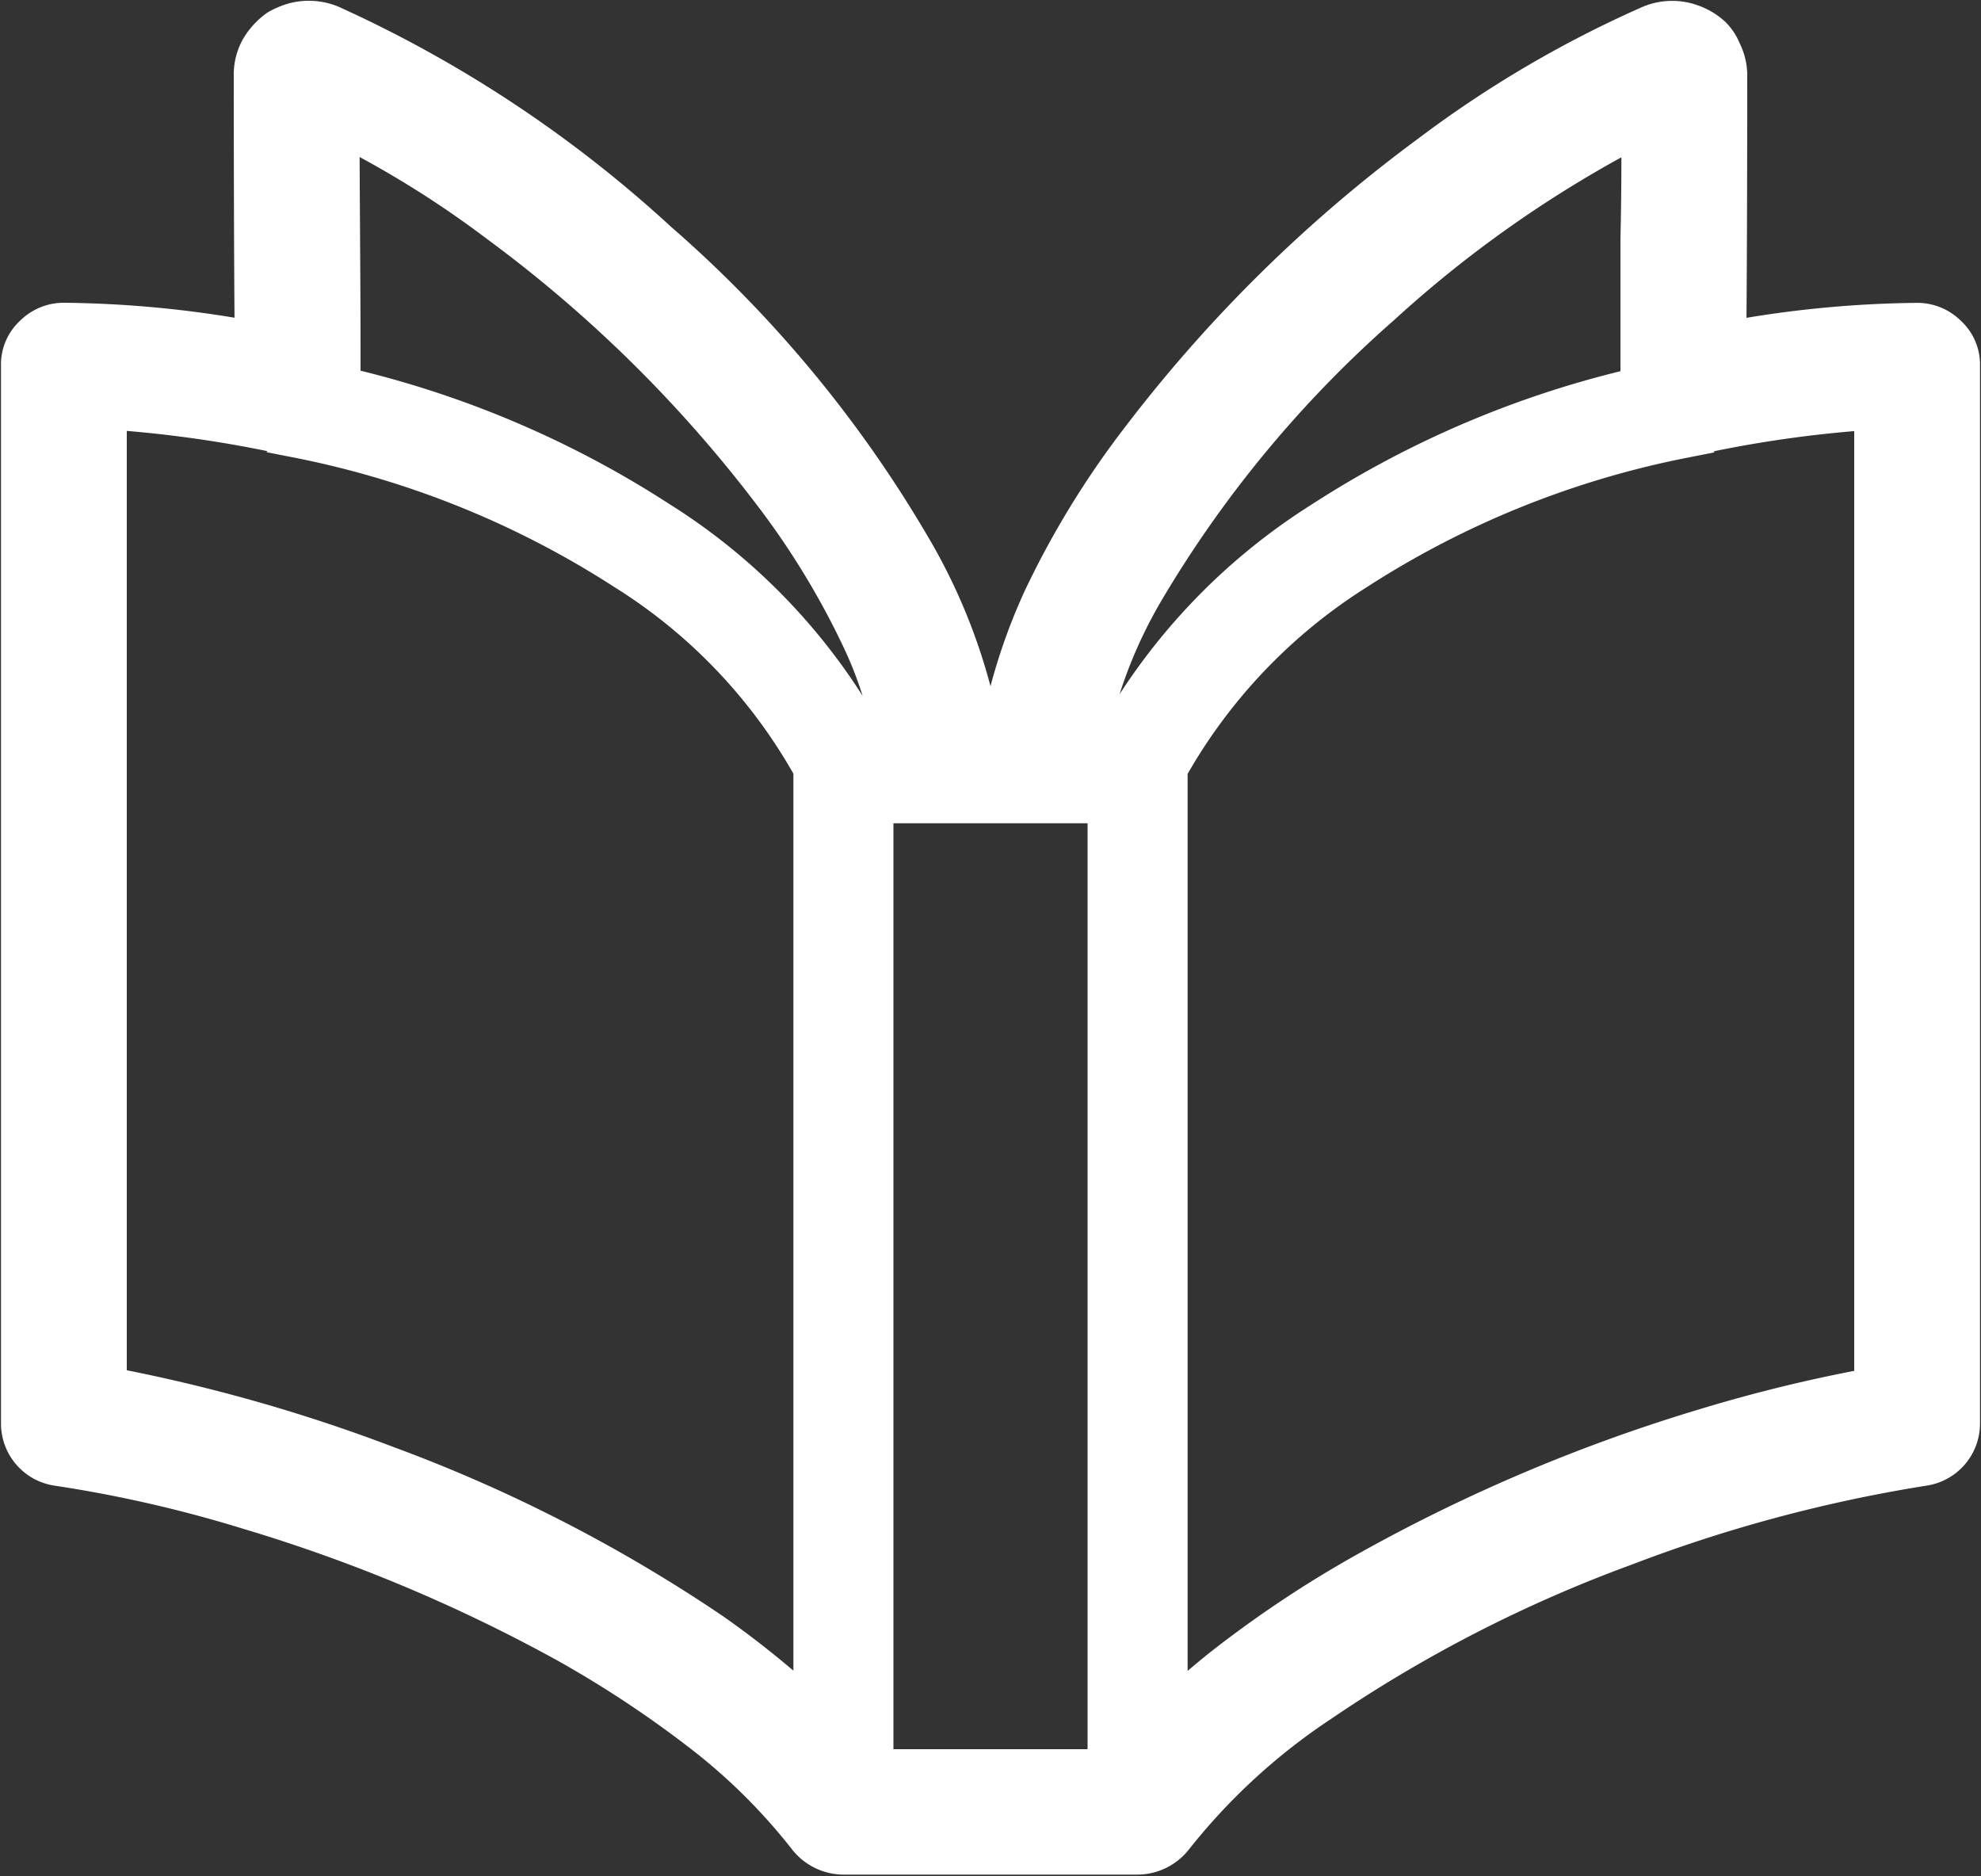 <svg xmlns="http://www.w3.org/2000/svg" width="20" height="18.938" viewBox="0 0 20 18.938">
  <rect x="0" y="0" width="20" height="18.938" fill="#333333" stroke="none"/>
  <defs>
    <style>
      .cls-1 {
        fill: #fff;
        stroke: #fff;
        stroke-width: 0.4px;
        fill-rule: evenodd;
      }
    </style>
  </defs>
  <path id="icon_catalog.svg" class="cls-1" d="M1146.66,287.285h0Zm3,3.13a0.426,0.426,0,0,0-.3-0.127,10.981,10.981,0,0,0-1.93.19c0.01-.892.01-2.61,0.01-2.691a0.529,0.529,0,0,0-.06-0.239,0.437,0.437,0,0,0-.1-0.152,0.594,0.594,0,0,0-.21-0.124,0.55,0.55,0,0,0-.19-0.032,0.558,0.558,0,0,0-.22.045,11.234,11.234,0,0,0-2.23,1.311,14.436,14.436,0,0,0-2.92,2.877,8.859,8.859,0,0,0-.98,1.6,5.727,5.727,0,0,0-.4,1.2h-0.26a5.769,5.769,0,0,0-.68-1.734,12.351,12.351,0,0,0-2.55-3.071,12.49,12.49,0,0,0-3.3-2.185,0.574,0.574,0,0,0-.22-0.044,0.556,0.556,0,0,0-.17.025,0.726,0.726,0,0,0-.14.061,0.654,0.654,0,0,0-.18.194,0.528,0.528,0,0,0-.07.267c0,0.081,0,1.8.01,2.691a10.981,10.981,0,0,0-1.93-.19,0.426,0.426,0,0,0-.3.127,0.4,0.4,0,0,0-.13.306V301.4a0.434,0.434,0,0,0,.37.429,13.219,13.219,0,0,1,1.94.444,16.331,16.331,0,0,1,3.21,1.347,11.138,11.138,0,0,1,1.39.923,6.012,6.012,0,0,1,1.04,1.04,0.465,0.465,0,0,0,.35.17h2.98a0.465,0.465,0,0,0,.35-0.17,6.364,6.364,0,0,1,1.48-1.363,14.064,14.064,0,0,1,3.08-1.582,15.038,15.038,0,0,1,3.02-.809,0.434,0.434,0,0,0,.37-0.429v-10.68A0.4,0.4,0,0,0,1149.66,290.415Zm-11.45,13.925a9.561,9.561,0,0,0-1.02-.828,15.309,15.309,0,0,0-3.28-1.685,16.631,16.631,0,0,0-2.83-.8v-9.862a12.275,12.275,0,0,1,1.83.26,0.488,0.488,0,0,0,.1.009l-0.01.018a9.449,9.449,0,0,1,3.31,1.336,5.508,5.508,0,0,1,1.9,2v9.551Zm-1.56-12.053a10,10,0,0,0-3.21-1.356v-0.415c0-.6-0.01-1.621-0.01-2.23a10.348,10.348,0,0,1,1.62,1.007,13.593,13.593,0,0,1,2.74,2.7,8.185,8.185,0,0,1,.89,1.449,4.058,4.058,0,0,1,.35,1.094h-0.27A6.048,6.048,0,0,0,1136.65,292.287Zm4.53,12.6h-2.36v-9.746h2.36v9.746Zm0.06-10.353h-0.27a4.868,4.868,0,0,1,.6-1.57,11.851,11.851,0,0,1,2.37-2.85,12.051,12.051,0,0,1,2.63-1.828c0,0.312,0,.732-0.01,1.15v1.5a10,10,0,0,0-3.21,1.356A6.13,6.13,0,0,0,1141.24,294.534Zm7.68,6.5a15.281,15.281,0,0,0-1.7.412,16.973,16.973,0,0,0-3.37,1.421,11.328,11.328,0,0,0-1.51,1c-0.19.152-.37,0.31-0.55,0.473v-9.55a5.594,5.594,0,0,1,1.9-2,9.449,9.449,0,0,1,3.31-1.336l-0.01-.018a0.488,0.488,0,0,0,.1-0.009,12.275,12.275,0,0,1,1.83-.26v9.863Z" transform="translate(-1130 -287.031)"/>
</svg>
